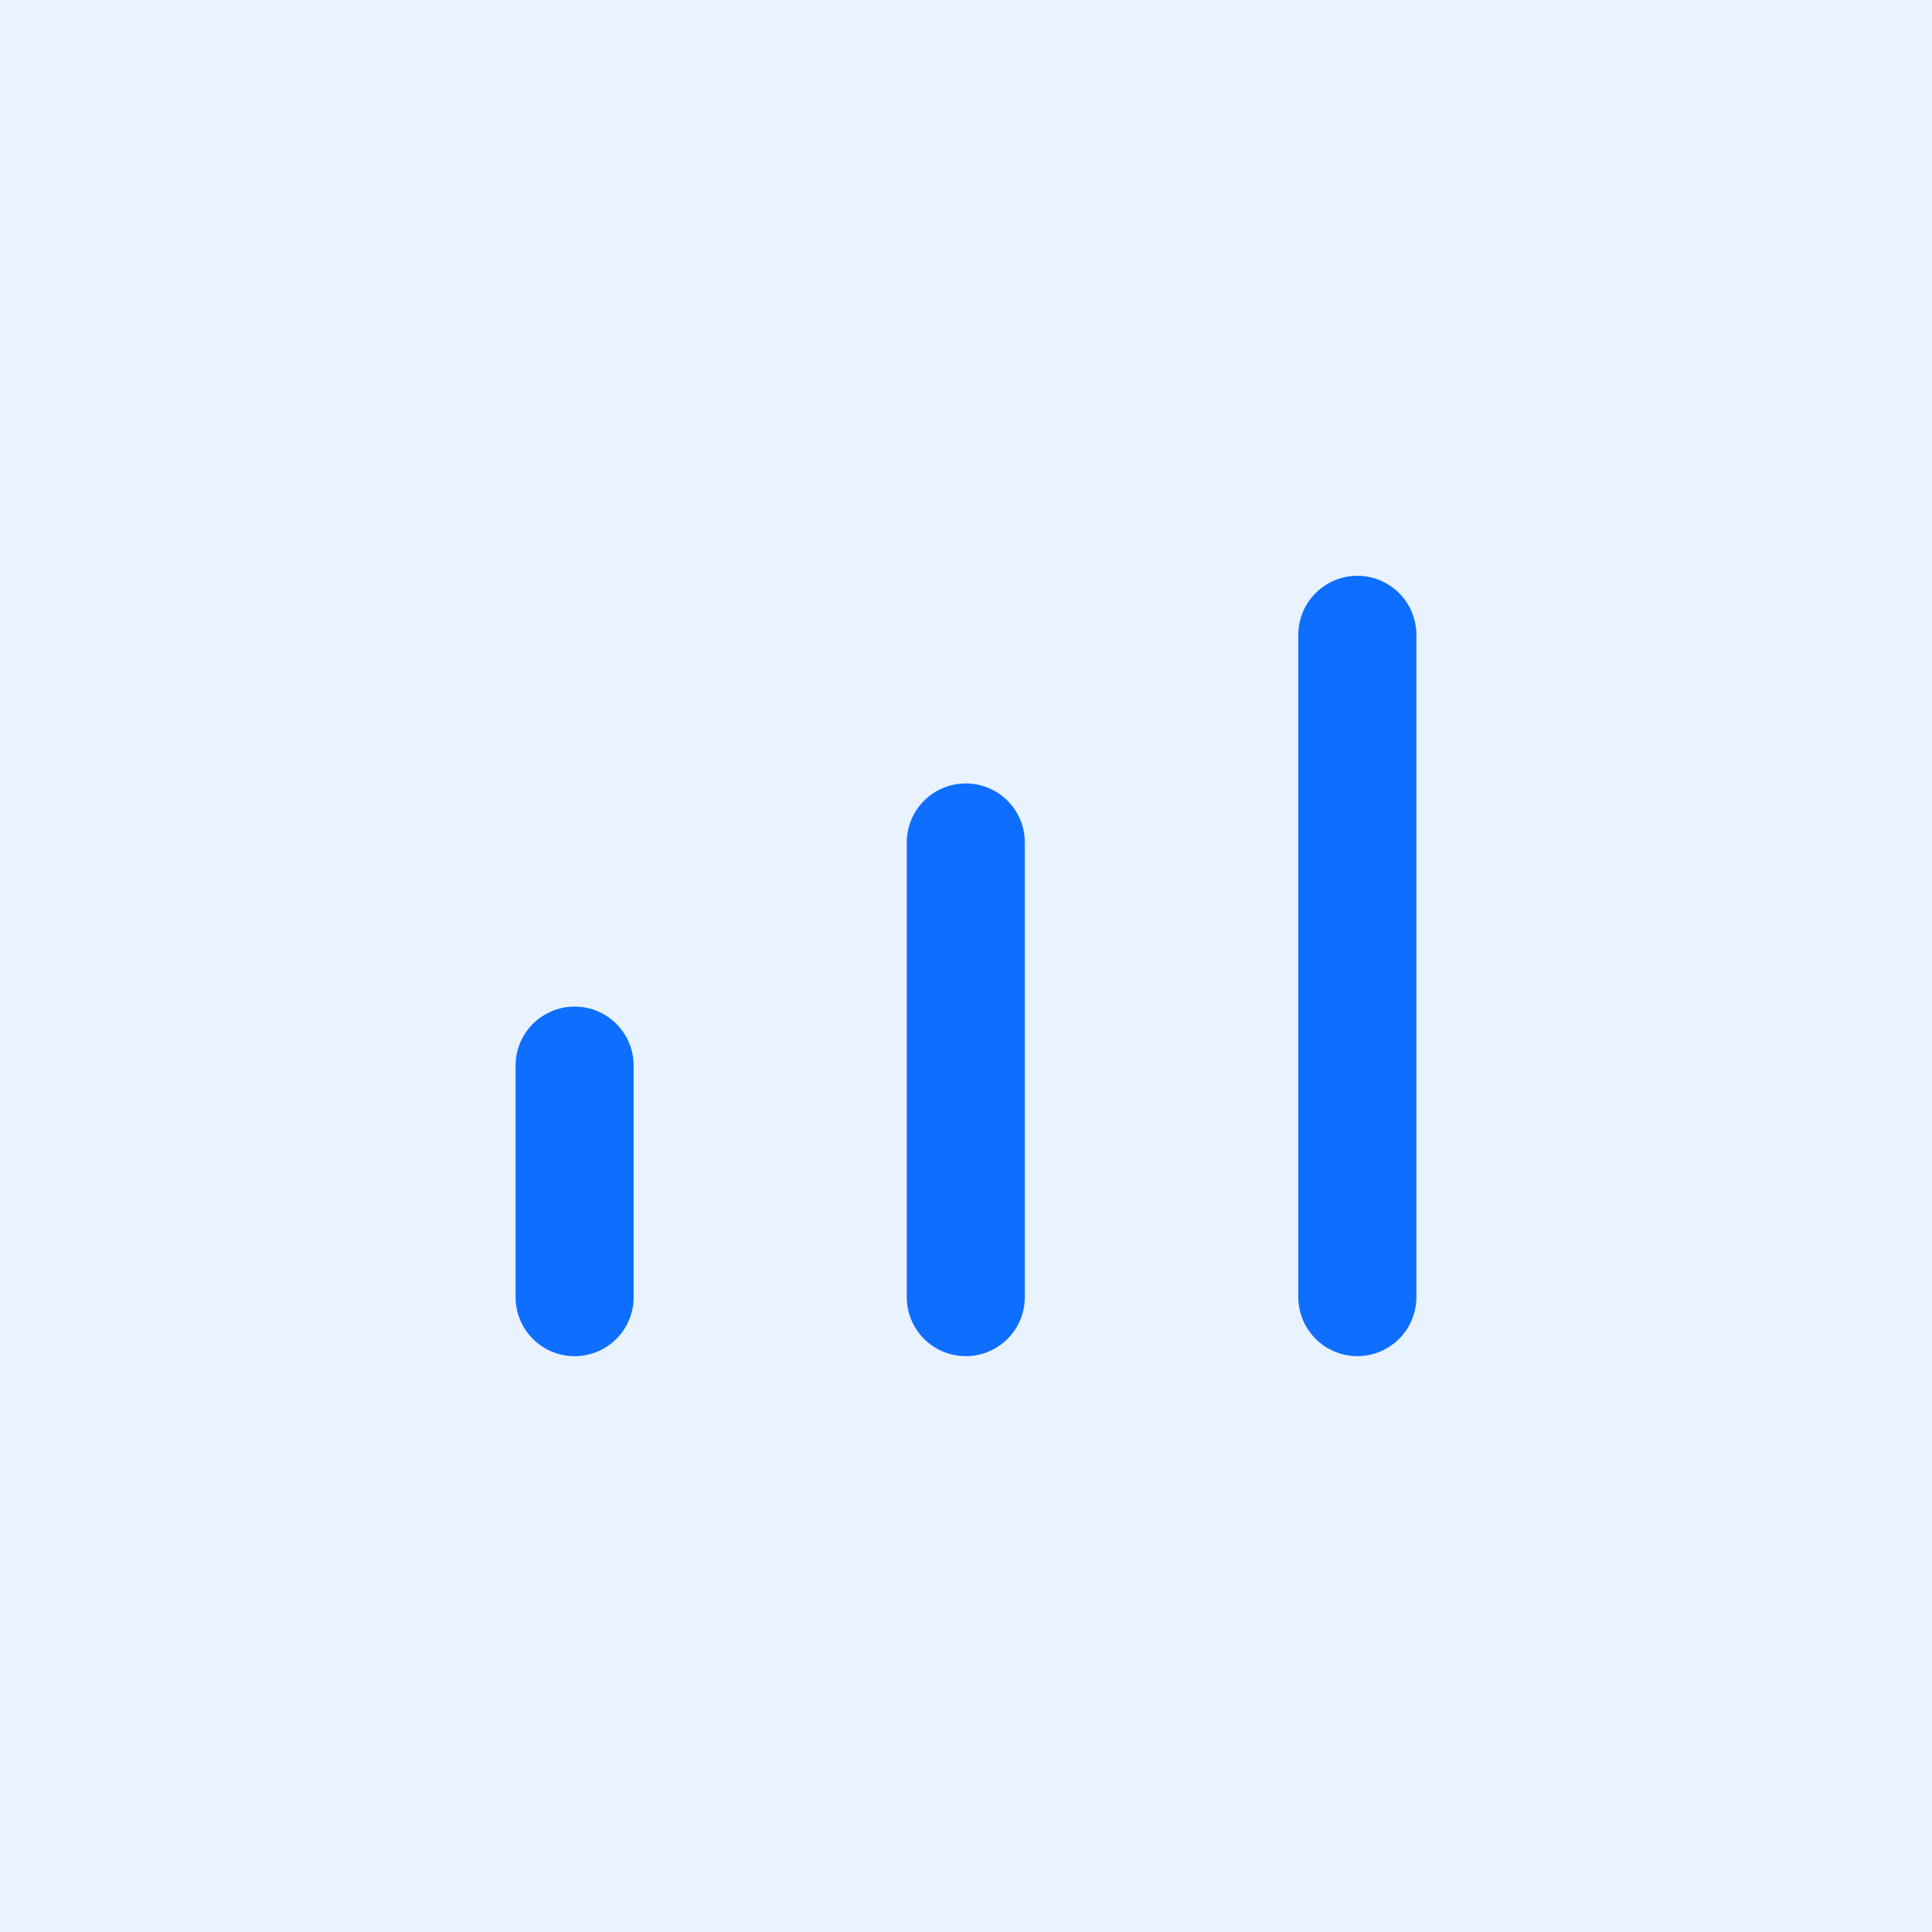 <svg xmlns="http://www.w3.org/2000/svg" width="72" height="72" viewBox="0 0 72 72" fill="none"><rect width="72" height="72" fill="#E9F2FF"></rect><path d="M21.414 48.341L21.414 39.712" stroke="#0E6EFF" stroke-width="4.4" stroke-linecap="round" stroke-linejoin="round"></path><path d="M50.584 48.339V23.658" stroke="#0E6EFF" stroke-width="4.4" stroke-linecap="round" stroke-linejoin="round"></path><path d="M35.992 48.34L35.992 31.396" stroke="#0E6EFF" stroke-width="4.4" stroke-linecap="round" stroke-linejoin="round"></path></svg>